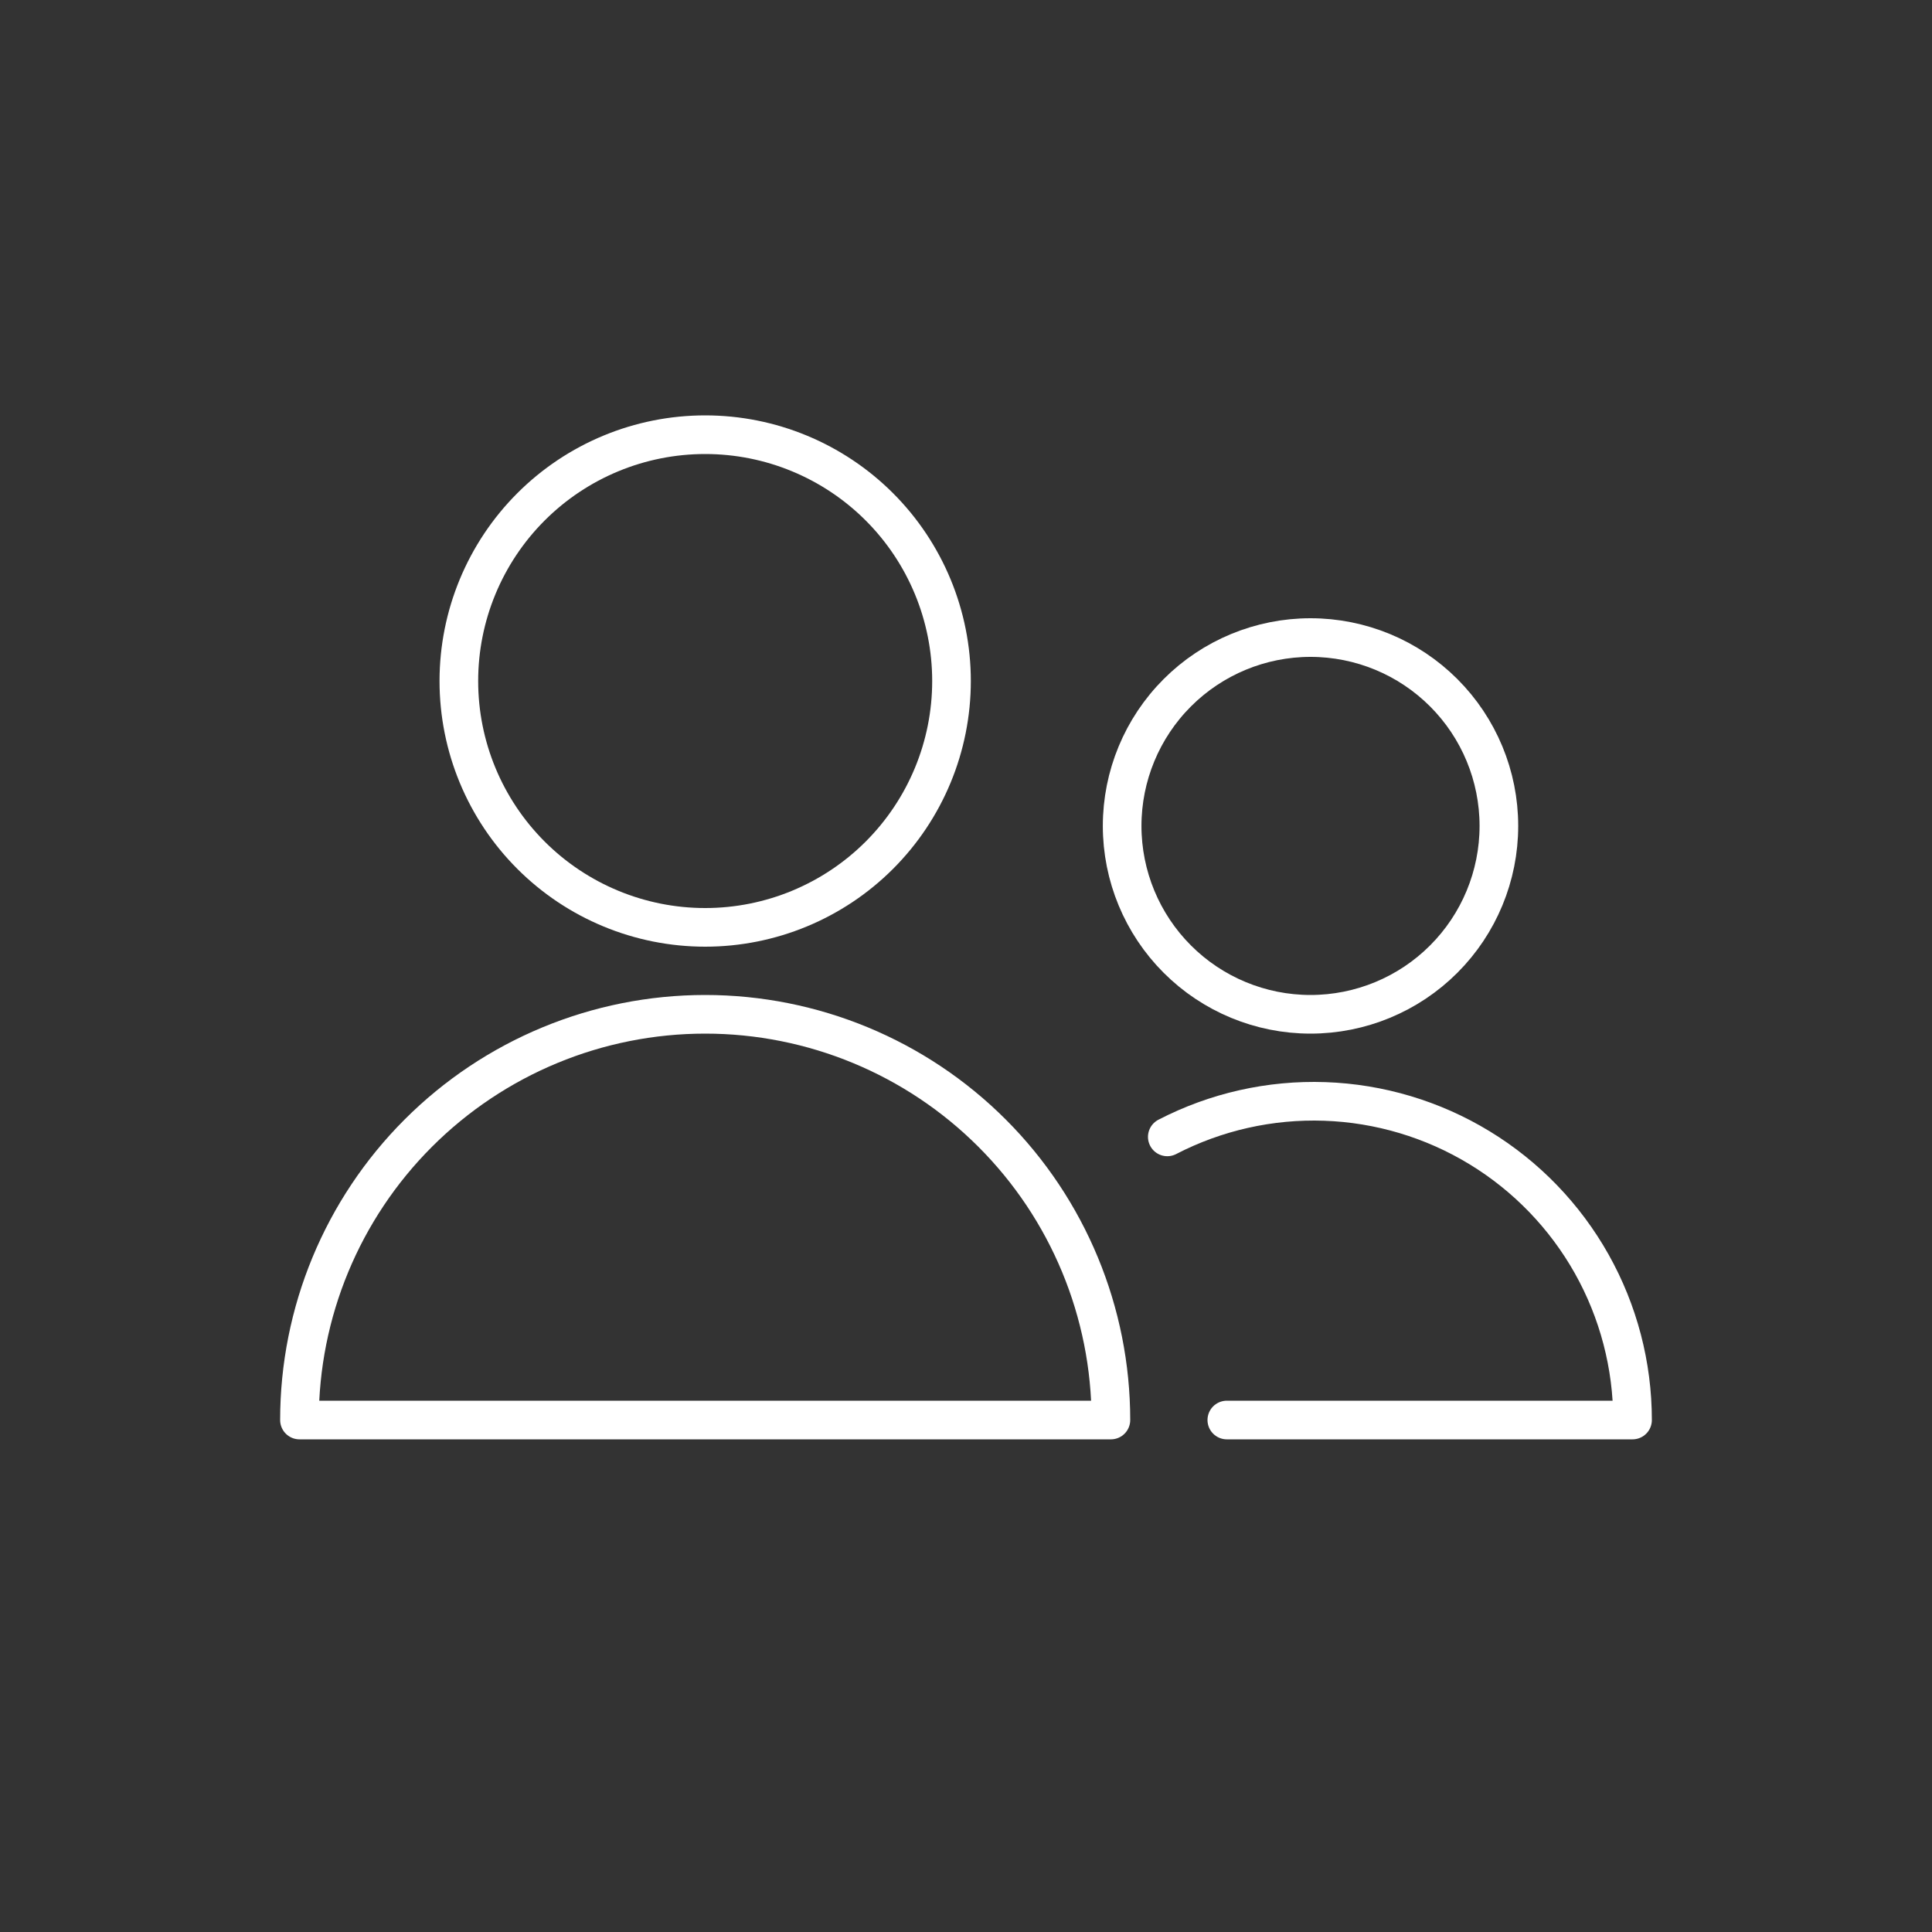 <?xml version="1.0" encoding="UTF-8"?>
<svg xmlns="http://www.w3.org/2000/svg" width="100" height="100" viewBox="0 0 100 100" fill="none">
  <rect x="0" y="0" width="100" height="100" fill="#333333" stroke="none"/>
  <path d="M23.75 35.25C23.75 38.632 25.093 41.874 27.484 44.266C29.875 46.657 33.118 48 36.5 48C39.882 48 43.124 46.657 45.516 44.266C47.907 41.874 49.25 38.632 49.25 35.25C49.25 31.869 47.907 28.625 45.516 26.234C43.124 23.843 39.882 22.5 36.5 22.5C33.118 22.5 29.875 23.843 27.484 26.234C25.093 28.625 23.75 31.869 23.75 35.25Z" stroke="white" stroke-width="2" stroke-linecap="round" stroke-linejoin="round"></path>
  <path d="M15.5 73.5C15.5 67.93 17.712 62.589 21.651 58.651C25.589 54.712 30.93 52.5 36.5 52.5C42.069 52.5 47.411 54.712 51.349 58.651C55.288 62.589 57.5 67.93 57.5 73.5H15.5Z" stroke="white" stroke-width="2" stroke-linecap="round" stroke-linejoin="round"></path>
  <path d="M63.5 73.5H84.5C84.5 70.668 83.771 67.884 82.384 65.415C80.996 62.947 78.997 60.877 76.578 59.405C74.159 57.933 71.402 57.108 68.572 57.01C65.742 56.912 62.934 57.544 60.419 58.845" stroke="white" stroke-width="2" stroke-linecap="round" stroke-linejoin="round"></path>
  <path d="M58.082 42.75C58.082 45.336 59.109 47.816 60.938 49.644C62.766 51.473 65.246 52.5 67.832 52.5C70.418 52.5 72.898 51.473 74.726 49.644C76.555 47.816 77.582 45.336 77.582 42.75C77.582 40.164 76.555 37.684 74.726 35.856C72.898 34.027 70.418 33 67.832 33C65.246 33 62.766 34.027 60.938 35.856C59.109 37.684 58.082 40.164 58.082 42.75Z" stroke="white" stroke-width="2" stroke-linecap="round" stroke-linejoin="round"></path>
</svg>
